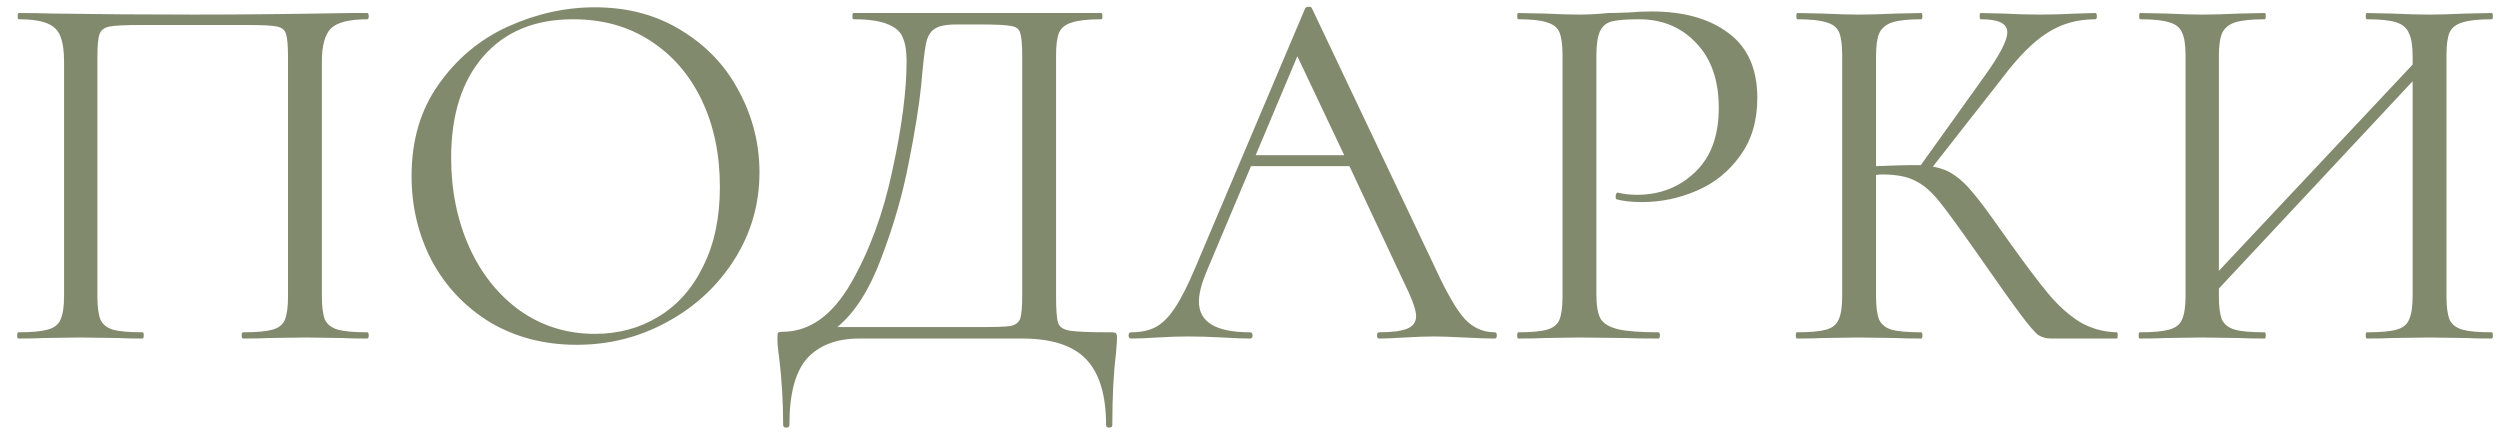 <?xml version="1.0" encoding="UTF-8"?> <svg xmlns="http://www.w3.org/2000/svg" width="96" height="17" viewBox="0 0 96 17" fill="none"><path d="M14.1 12.76C14.14 12.76 14.16 12.8 14.16 12.88C14.16 12.96 14.14 13 14.1 13C13.673 13 13.34 12.993 13.1 12.98L11.74 12.96L10.32 12.98C10.08 12.993 9.753 13 9.34 13C9.3 13 9.28 12.96 9.28 12.88C9.28 12.8 9.3 12.76 9.34 12.76C9.847 12.76 10.22 12.727 10.46 12.66C10.7 12.593 10.86 12.467 10.94 12.28C11.02 12.08 11.06 11.78 11.06 11.38V2.2C11.06 1.747 11.033 1.447 10.98 1.3C10.94 1.153 10.827 1.06 10.64 1.02C10.453 0.98 10.073 0.96 9.5 0.96H5.4C4.8 0.96 4.4 0.98 4.2 1.02C4 1.06 3.873 1.16 3.82 1.32C3.767 1.467 3.74 1.76 3.74 2.2V11.38C3.74 11.78 3.78 12.08 3.86 12.28C3.953 12.467 4.113 12.593 4.34 12.66C4.58 12.727 4.96 12.76 5.48 12.76C5.507 12.76 5.52 12.8 5.52 12.88C5.52 12.96 5.507 13 5.48 13C5.067 13 4.74 12.993 4.5 12.98L3.06 12.96L1.7 12.98C1.46 12.993 1.127 13 0.7 13C0.673 13 0.66 12.96 0.66 12.88C0.66 12.8 0.673 12.76 0.7 12.76C1.207 12.76 1.58 12.727 1.82 12.66C2.073 12.593 2.24 12.467 2.32 12.28C2.413 12.08 2.46 11.78 2.46 11.38V2.36C2.46 1.947 2.413 1.627 2.32 1.4C2.24 1.173 2.073 1.007 1.82 0.9C1.567 0.793 1.2 0.74 0.72 0.74C0.693 0.74 0.68 0.7 0.68 0.62C0.68 0.54 0.693 0.5 0.72 0.5C1.173 0.5 1.607 0.507 2.02 0.52C3.753 0.547 5.573 0.56 7.48 0.56C9.213 0.56 11.2 0.54 13.44 0.5H14.1C14.14 0.5 14.16 0.54 14.16 0.62C14.16 0.7 14.14 0.74 14.1 0.74C13.407 0.74 12.94 0.86 12.7 1.1C12.473 1.34 12.36 1.76 12.36 2.36V11.38C12.36 11.78 12.4 12.08 12.48 12.28C12.573 12.467 12.74 12.593 12.98 12.66C13.22 12.727 13.593 12.76 14.1 12.76ZM22.144 13.24C20.904 13.24 19.798 12.953 18.824 12.38C17.864 11.793 17.118 11.007 16.584 10.02C16.064 9.02 15.804 7.933 15.804 6.76C15.804 5.387 16.151 4.213 16.844 3.24C17.538 2.253 18.424 1.513 19.504 1.02C20.598 0.527 21.711 0.28 22.844 0.28C24.111 0.28 25.224 0.58 26.184 1.18C27.144 1.767 27.878 2.547 28.384 3.52C28.904 4.493 29.164 5.527 29.164 6.62C29.164 7.833 28.844 8.947 28.204 9.96C27.564 10.973 26.704 11.773 25.624 12.36C24.558 12.947 23.398 13.24 22.144 13.24ZM22.844 12.82C23.751 12.82 24.564 12.6 25.284 12.16C26.018 11.72 26.591 11.073 27.004 10.22C27.431 9.367 27.644 8.353 27.644 7.18C27.644 5.927 27.411 4.813 26.944 3.84C26.478 2.867 25.818 2.107 24.964 1.56C24.124 1.013 23.138 0.74 22.004 0.74C20.538 0.74 19.391 1.213 18.564 2.16C17.738 3.107 17.324 4.407 17.324 6.06C17.324 7.313 17.558 8.46 18.024 9.5C18.491 10.527 19.144 11.34 19.984 11.94C20.824 12.527 21.778 12.82 22.844 12.82ZM42.653 12.76C42.773 12.76 42.839 12.773 42.853 12.8C42.879 12.813 42.893 12.88 42.893 13C42.893 13.067 42.879 13.26 42.853 13.58C42.759 14.327 42.713 15.24 42.713 16.32C42.713 16.387 42.673 16.42 42.593 16.42C42.513 16.42 42.473 16.387 42.473 16.32C42.473 15.173 42.219 14.333 41.713 13.8C41.206 13.267 40.386 13 39.253 13H32.993C32.139 13 31.479 13.247 31.013 13.74C30.546 14.247 30.313 15.107 30.313 16.32C30.313 16.387 30.273 16.42 30.193 16.42C30.113 16.42 30.073 16.387 30.073 16.32C30.073 15.413 30.019 14.533 29.913 13.68C29.873 13.427 29.853 13.193 29.853 12.98C29.853 12.873 29.859 12.807 29.873 12.78C29.899 12.753 29.959 12.74 30.053 12.74C31.079 12.74 31.953 12.12 32.673 10.88C33.393 9.627 33.926 8.173 34.273 6.52C34.633 4.867 34.813 3.473 34.813 2.34C34.813 1.967 34.766 1.673 34.673 1.46C34.593 1.233 34.406 1.06 34.113 0.94C33.819 0.807 33.373 0.74 32.773 0.74C32.746 0.74 32.733 0.7 32.733 0.62C32.733 0.54 32.746 0.5 32.773 0.5H42.293C42.319 0.5 42.333 0.54 42.333 0.62C42.333 0.7 42.319 0.74 42.293 0.74C41.786 0.74 41.413 0.78 41.173 0.86C40.933 0.927 40.766 1.053 40.673 1.24C40.593 1.427 40.553 1.72 40.553 2.12V11.38C40.553 11.9 40.579 12.24 40.633 12.4C40.686 12.56 40.839 12.66 41.093 12.7C41.346 12.74 41.866 12.76 42.653 12.76ZM39.253 2.16C39.253 1.707 39.226 1.407 39.173 1.26C39.133 1.113 39.019 1.027 38.833 1C38.646 0.96 38.266 0.94 37.693 0.94H36.713C36.313 0.94 36.033 1 35.873 1.12C35.713 1.227 35.606 1.42 35.553 1.7C35.499 1.98 35.439 2.507 35.373 3.28C35.293 4.067 35.133 5.06 34.893 6.26C34.666 7.447 34.319 8.653 33.853 9.88C33.399 11.107 32.833 12 32.153 12.56H37.593C38.206 12.56 38.606 12.547 38.793 12.52C38.993 12.48 39.119 12.387 39.173 12.24C39.226 12.093 39.253 11.793 39.253 11.34V2.16ZM57.398 12.76C57.451 12.76 57.478 12.8 57.478 12.88C57.478 12.96 57.451 13 57.398 13C57.145 13 56.751 12.987 56.218 12.96C55.685 12.933 55.298 12.92 55.058 12.92C54.765 12.92 54.391 12.933 53.938 12.96C53.511 12.987 53.185 13 52.958 13C52.905 13 52.878 12.96 52.878 12.88C52.878 12.8 52.905 12.76 52.958 12.76C53.451 12.76 53.811 12.713 54.038 12.62C54.265 12.527 54.378 12.367 54.378 12.14C54.378 11.953 54.291 11.667 54.118 11.28L51.818 6.38H48.038L46.318 10.46C46.131 10.913 46.038 11.287 46.038 11.58C46.038 12.367 46.691 12.76 47.998 12.76C48.065 12.76 48.098 12.8 48.098 12.88C48.098 12.96 48.065 13 47.998 13C47.758 13 47.411 12.987 46.958 12.96C46.451 12.933 46.011 12.92 45.638 12.92C45.291 12.92 44.891 12.933 44.438 12.96C44.038 12.987 43.705 13 43.438 13C43.371 13 43.338 12.96 43.338 12.88C43.338 12.8 43.371 12.76 43.438 12.76C43.811 12.76 44.125 12.693 44.378 12.56C44.645 12.413 44.891 12.167 45.118 11.82C45.358 11.46 45.618 10.947 45.898 10.28L50.118 0.32C50.145 0.28 50.191 0.26 50.258 0.26C50.325 0.26 50.365 0.28 50.378 0.32L55.098 10.26C55.551 11.247 55.938 11.913 56.258 12.26C56.578 12.593 56.958 12.76 57.398 12.76ZM48.218 5.96H51.618L49.818 2.16L48.218 5.96ZM61.301 11.3C61.301 11.727 61.354 12.04 61.461 12.24C61.581 12.427 61.801 12.56 62.121 12.64C62.454 12.72 62.974 12.76 63.681 12.76C63.721 12.76 63.741 12.8 63.741 12.88C63.741 12.96 63.721 13 63.681 13C63.134 13 62.708 12.993 62.401 12.98L60.661 12.96L59.321 12.98C59.068 12.993 58.728 13 58.301 13C58.274 13 58.261 12.96 58.261 12.88C58.261 12.8 58.274 12.76 58.301 12.76C58.808 12.76 59.174 12.727 59.401 12.66C59.641 12.593 59.801 12.467 59.881 12.28C59.961 12.08 60.001 11.78 60.001 11.38V2.12C60.001 1.72 59.961 1.427 59.881 1.24C59.801 1.053 59.641 0.927 59.401 0.86C59.174 0.78 58.808 0.74 58.301 0.74C58.274 0.74 58.261 0.7 58.261 0.62C58.261 0.54 58.274 0.5 58.301 0.5L59.301 0.52C59.861 0.547 60.308 0.56 60.641 0.56C60.974 0.56 61.348 0.54 61.761 0.5C61.921 0.5 62.174 0.493 62.521 0.48C62.868 0.453 63.168 0.44 63.421 0.44C64.648 0.44 65.628 0.713 66.361 1.26C67.108 1.807 67.481 2.64 67.481 3.76C67.481 4.64 67.261 5.38 66.821 5.98C66.394 6.58 65.841 7.027 65.161 7.32C64.481 7.613 63.781 7.76 63.061 7.76C62.674 7.76 62.354 7.727 62.101 7.66C62.061 7.66 62.041 7.627 62.041 7.56C62.041 7.52 62.048 7.48 62.061 7.44C62.088 7.4 62.114 7.387 62.141 7.4C62.354 7.453 62.594 7.48 62.861 7.48C63.741 7.48 64.481 7.193 65.081 6.62C65.694 6.047 66.001 5.22 66.001 4.14C66.001 3.087 65.714 2.26 65.141 1.66C64.568 1.047 63.834 0.74 62.941 0.74C62.461 0.74 62.114 0.767 61.901 0.82C61.688 0.873 61.534 1 61.441 1.2C61.348 1.387 61.301 1.707 61.301 2.16V11.3ZM81.28 12.76C81.307 12.76 81.32 12.8 81.32 12.88C81.32 12.96 81.307 13 81.28 13H78.76C78.574 13 78.407 12.953 78.26 12.86C78.127 12.753 77.9 12.487 77.58 12.06C77.26 11.633 76.687 10.827 75.86 9.64C75.207 8.707 74.734 8.06 74.44 7.7C74.147 7.34 73.847 7.087 73.54 6.94C73.234 6.78 72.82 6.7 72.3 6.7C72.18 6.7 72.094 6.707 72.04 6.72V11.38C72.04 11.78 72.08 12.08 72.16 12.28C72.254 12.467 72.414 12.593 72.64 12.66C72.88 12.727 73.26 12.76 73.78 12.76C73.807 12.76 73.82 12.8 73.82 12.88C73.82 12.96 73.807 13 73.78 13C73.367 13 73.04 12.993 72.8 12.98L71.36 12.96L70 12.98C69.76 12.993 69.427 13 69 13C68.974 13 68.96 12.96 68.96 12.88C68.96 12.8 68.974 12.76 69 12.76C69.507 12.76 69.88 12.727 70.12 12.66C70.36 12.593 70.52 12.467 70.6 12.28C70.694 12.08 70.74 11.78 70.74 11.38V2.12C70.74 1.72 70.7 1.427 70.62 1.24C70.54 1.053 70.38 0.927 70.14 0.86C69.9 0.78 69.527 0.74 69.02 0.74C68.994 0.74 68.98 0.7 68.98 0.62C68.98 0.54 68.994 0.5 69.02 0.5L70 0.52C70.56 0.547 71.014 0.56 71.36 0.56C71.747 0.56 72.234 0.547 72.82 0.52L73.78 0.5C73.807 0.5 73.82 0.54 73.82 0.62C73.82 0.7 73.807 0.74 73.78 0.74C73.274 0.74 72.9 0.78 72.66 0.86C72.42 0.94 72.254 1.08 72.16 1.28C72.08 1.467 72.04 1.76 72.04 2.16V6.38C72.76 6.353 73.207 6.34 73.38 6.34H73.76L76.18 2.96C76.78 2.133 77.08 1.56 77.08 1.24C77.08 1.067 76.994 0.94 76.82 0.86C76.66 0.78 76.407 0.74 76.06 0.74C76.034 0.74 76.02 0.7 76.02 0.62C76.02 0.54 76.034 0.5 76.06 0.5L76.92 0.52C77.427 0.547 77.9 0.56 78.34 0.56C78.794 0.56 79.26 0.547 79.74 0.52L80.46 0.5C80.5 0.5 80.52 0.54 80.52 0.62C80.52 0.7 80.5 0.74 80.46 0.74C79.767 0.74 79.154 0.913 78.62 1.26C78.087 1.593 77.514 2.167 76.9 2.98L74.22 6.4C74.54 6.453 74.814 6.56 75.04 6.72C75.28 6.88 75.52 7.107 75.76 7.4C76 7.68 76.354 8.153 76.82 8.82L77.12 9.24C77.747 10.12 78.254 10.793 78.64 11.26C79.027 11.727 79.434 12.093 79.86 12.36C80.287 12.613 80.76 12.747 81.28 12.76ZM95.685 12.76C95.712 12.76 95.725 12.8 95.725 12.88C95.725 12.96 95.712 13 95.685 13C95.258 13 94.925 12.993 94.685 12.98L93.305 12.96L91.845 12.98C91.605 12.993 91.285 13 90.885 13C90.858 13 90.845 12.96 90.845 12.88C90.845 12.8 90.858 12.76 90.885 12.76C91.405 12.76 91.785 12.727 92.025 12.66C92.265 12.593 92.425 12.467 92.505 12.28C92.598 12.08 92.645 11.78 92.645 11.38V3.12L85.205 11.08V11.38C85.205 11.78 85.245 12.08 85.325 12.28C85.418 12.467 85.585 12.593 85.825 12.66C86.065 12.727 86.445 12.76 86.965 12.76C86.992 12.76 87.005 12.8 87.005 12.88C87.005 12.96 86.992 13 86.965 13C86.552 13 86.225 12.993 85.985 12.98L84.545 12.96L83.165 12.98C82.925 12.993 82.591 13 82.165 13C82.138 13 82.125 12.96 82.125 12.88C82.125 12.8 82.138 12.76 82.165 12.76C82.671 12.76 83.045 12.727 83.285 12.66C83.538 12.593 83.705 12.467 83.785 12.28C83.878 12.08 83.925 11.78 83.925 11.38V2.12C83.925 1.72 83.878 1.427 83.785 1.24C83.705 1.053 83.545 0.927 83.305 0.86C83.065 0.78 82.692 0.74 82.185 0.74C82.158 0.74 82.145 0.7 82.145 0.62C82.145 0.54 82.158 0.5 82.185 0.5L83.205 0.52C83.765 0.547 84.212 0.56 84.545 0.56C84.931 0.56 85.418 0.547 86.005 0.52L86.965 0.5C86.992 0.5 87.005 0.54 87.005 0.62C87.005 0.7 86.992 0.74 86.965 0.74C86.458 0.74 86.078 0.78 85.825 0.86C85.585 0.94 85.418 1.08 85.325 1.28C85.245 1.467 85.205 1.76 85.205 2.16V10.4L92.645 2.48V2.16C92.645 1.76 92.598 1.467 92.505 1.28C92.425 1.08 92.265 0.94 92.025 0.86C91.785 0.78 91.405 0.74 90.885 0.74C90.858 0.74 90.845 0.7 90.845 0.62C90.845 0.54 90.858 0.5 90.885 0.5L91.845 0.52C92.431 0.547 92.918 0.56 93.305 0.56C93.638 0.56 94.098 0.547 94.685 0.52L95.685 0.5C95.712 0.5 95.725 0.54 95.725 0.62C95.725 0.7 95.712 0.74 95.685 0.74C95.178 0.74 94.805 0.78 94.565 0.86C94.325 0.927 94.158 1.053 94.065 1.24C93.985 1.427 93.945 1.72 93.945 2.12V11.38C93.945 11.78 93.985 12.08 94.065 12.28C94.158 12.467 94.325 12.593 94.565 12.66C94.805 12.727 95.178 12.76 95.685 12.76Z" fill="#818A6D"></path></svg> 